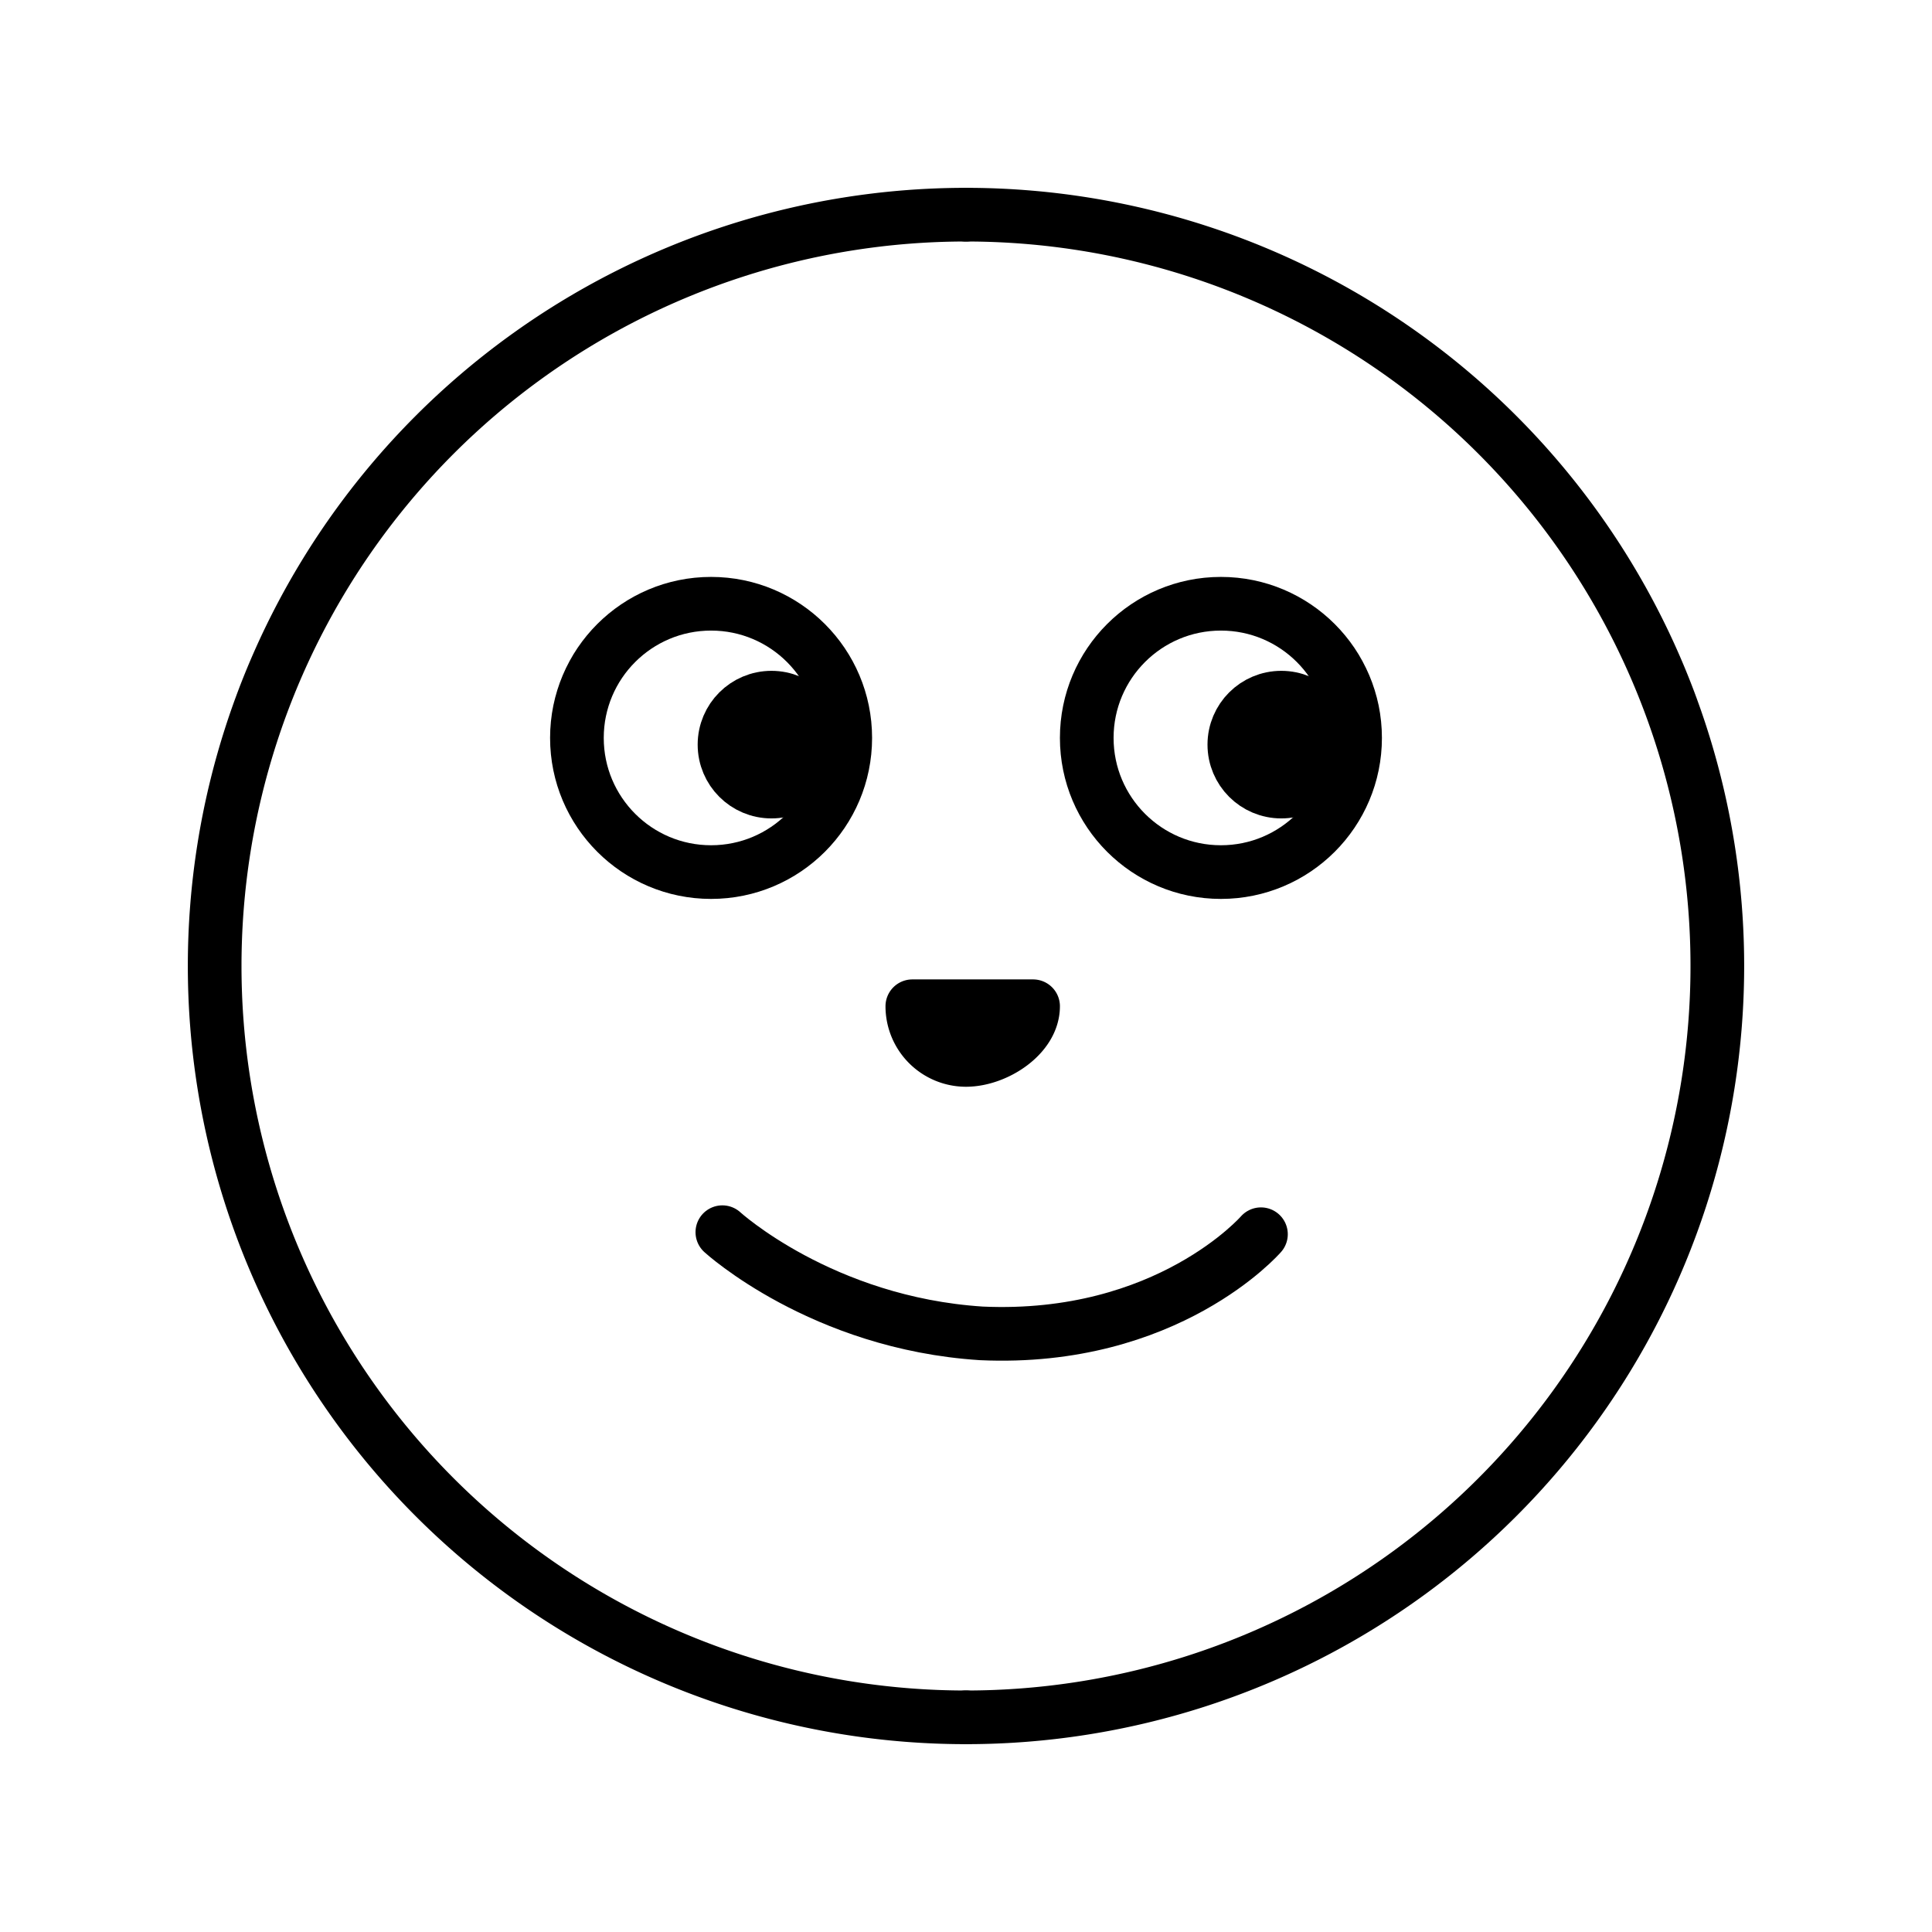 <svg id="emoji" viewBox="0 0 72 72" xmlns="http://www.w3.org/2000/svg">
  <g id="line">
    <rect x="34" y="37" width="4" height="2" stroke="#000" stroke-linecap="round" stroke-linejoin="round" stroke-width="0.25"/>
    <path fill="none" stroke="#000" stroke-linecap="round" stroke-linejoin="round" stroke-width="2" d="M36,64A28,28,0,0,1,36,8"/>
    <path fill="none" stroke="#000" stroke-linecap="round" stroke-linejoin="round" stroke-width="2" d="M36,8a28,28,0,0,1,0,56"/>
    <path fill="none" stroke="#000" stroke-linecap="round" stroke-linejoin="round" stroke-width="2" d="M36,39.5c1.105,0,2.5-.895,2.5-2H34A2,2,0,0,0,36,39.5Z"/>
    <path fill="none" stroke="#000" stroke-linecap="round" stroke-linejoin="round" stroke-width="2" d="m26.92 45.92s3.705 3.389 9.652 3.771c6.942 0.314 10.42-3.695 10.42-3.695"/>
    <circle cx="26.5" cy="27.5" r="5" fill="none" stroke="#000" stroke-linecap="round" stroke-linejoin="round" stroke-width="2"/>
    <circle cx="45.5" cy="27.5" r="5" fill="none" stroke="#000" stroke-linecap="round" stroke-linejoin="round" stroke-width="2"/>
    <circle cx="45.5" cy="27.5" r="5" fill="none" stroke="#000" stroke-linecap="round" stroke-linejoin="round"/>
    <circle cx="47.75" cy="27.75" r="1.75" stroke="#000" stroke-linecap="round" stroke-linejoin="round" stroke-width="2"/>
    <circle cx="26.5" cy="27.5" r="5" fill="none" stroke="#000" stroke-linecap="round" stroke-linejoin="round"/>
    <circle cx="28.75" cy="27.75" r="1.75" stroke="#000" stroke-linecap="round" stroke-linejoin="round" stroke-width="2"/>
  </g>
</svg>
